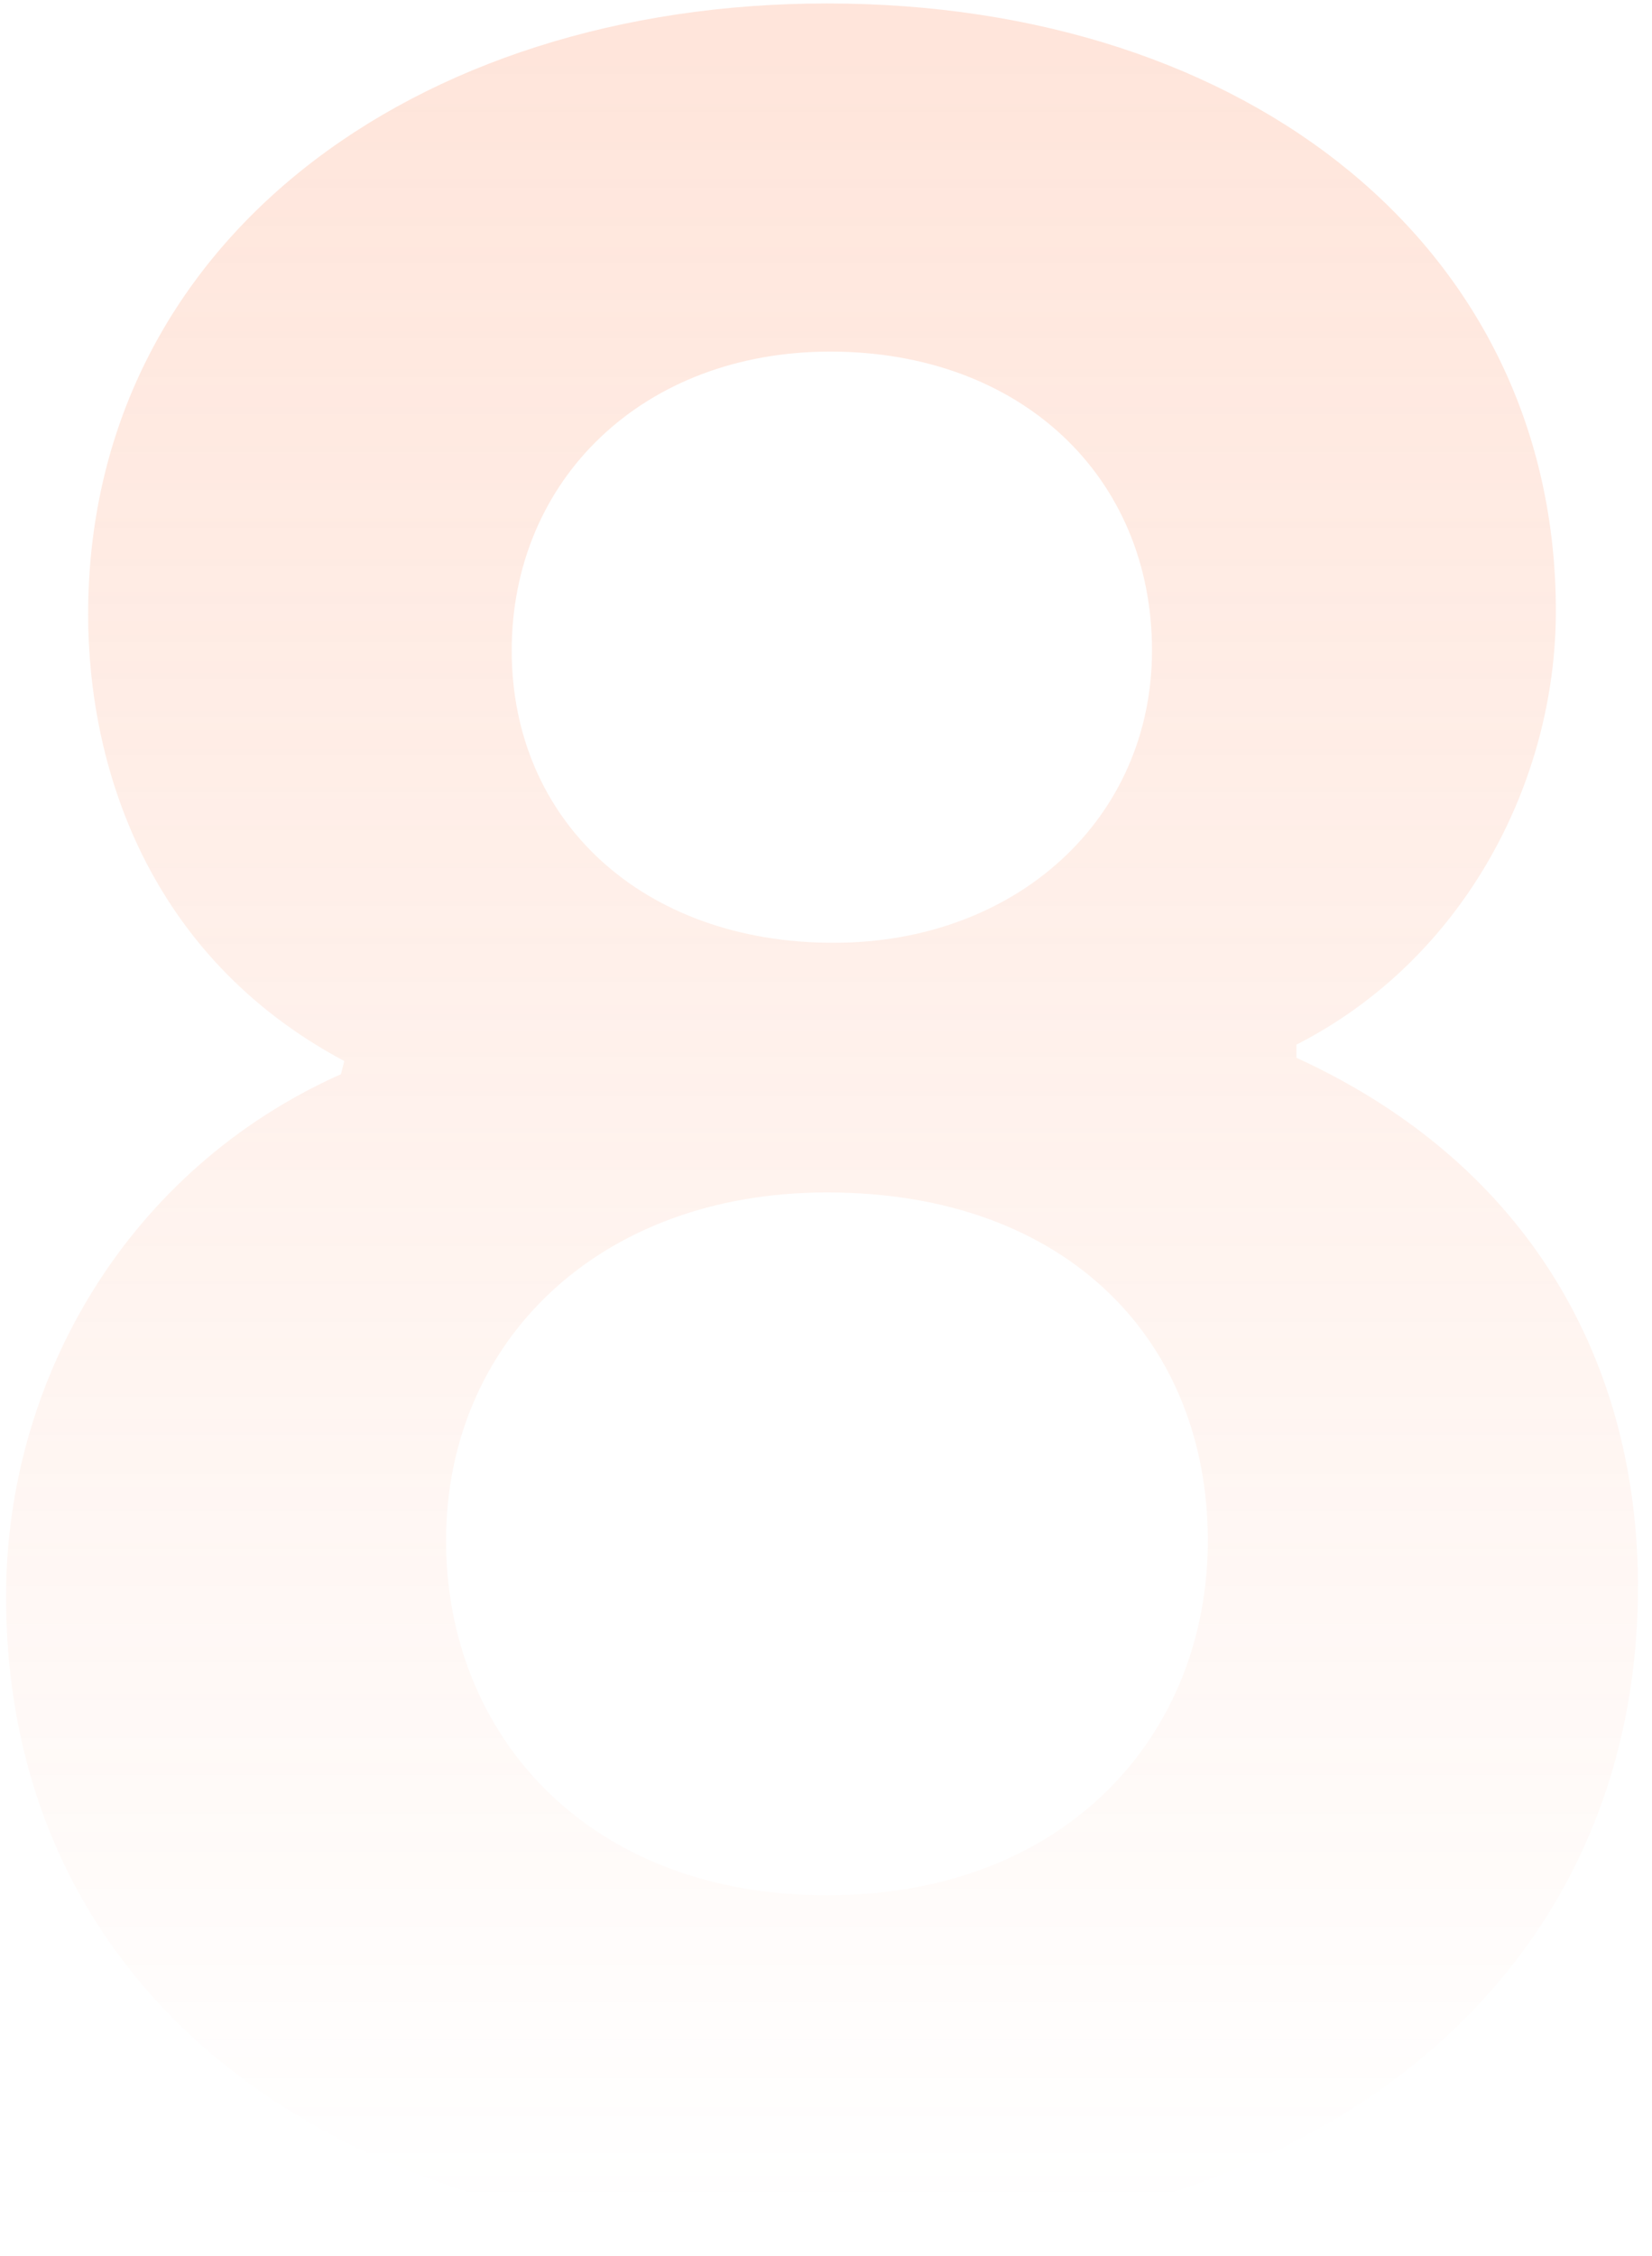 <svg xmlns="http://www.w3.org/2000/svg" width="115" height="157" viewBox="0 0 115 157" fill="none"><path d="M80.194 45.269C80.194 33.154 71.051 24.468 57.794 24.468C44.765 24.468 35.622 33.383 35.622 45.269C35.622 57.154 44.765 65.612 58.022 65.612C70.822 65.612 80.194 56.926 80.194 45.269ZM84.08 107.212C84.08 93.497 74.48 82.983 57.565 82.983C41.565 82.983 31.051 93.497 31.051 107.212C31.051 120.697 40.879 131.897 57.565 131.897C74.251 131.897 84.08 120.697 84.08 107.212ZM90.251 72.697V73.612C106.708 81.154 114.023 95.097 114.023 110.412C114.023 137.84 91.623 156.126 57.565 156.126C22.365 156.126 0.422 138.298 0.422 111.097C0.422 96.012 8.879 81.383 23.736 74.754L23.965 73.84C10.251 66.526 6.136 53.269 6.136 42.754C6.136 16.925 28.765 0.24 57.565 0.24C87.051 0.24 108.308 17.383 108.308 42.526C108.308 54.411 101.908 66.754 90.251 72.697Z" fill="url(#paint0_linear_691_3757)" fill-opacity="0.25"></path><defs><linearGradient id="paint0_linear_691_3757" x1="70.666" y1="2.84" x2="70.666" y2="153.84" gradientUnits="userSpaceOnUse"><stop stop-color="#FE8C5E" stop-opacity="0.9"></stop><stop offset="1" stop-color="#FE8C5E" stop-opacity="0"></stop></linearGradient></defs></svg>
